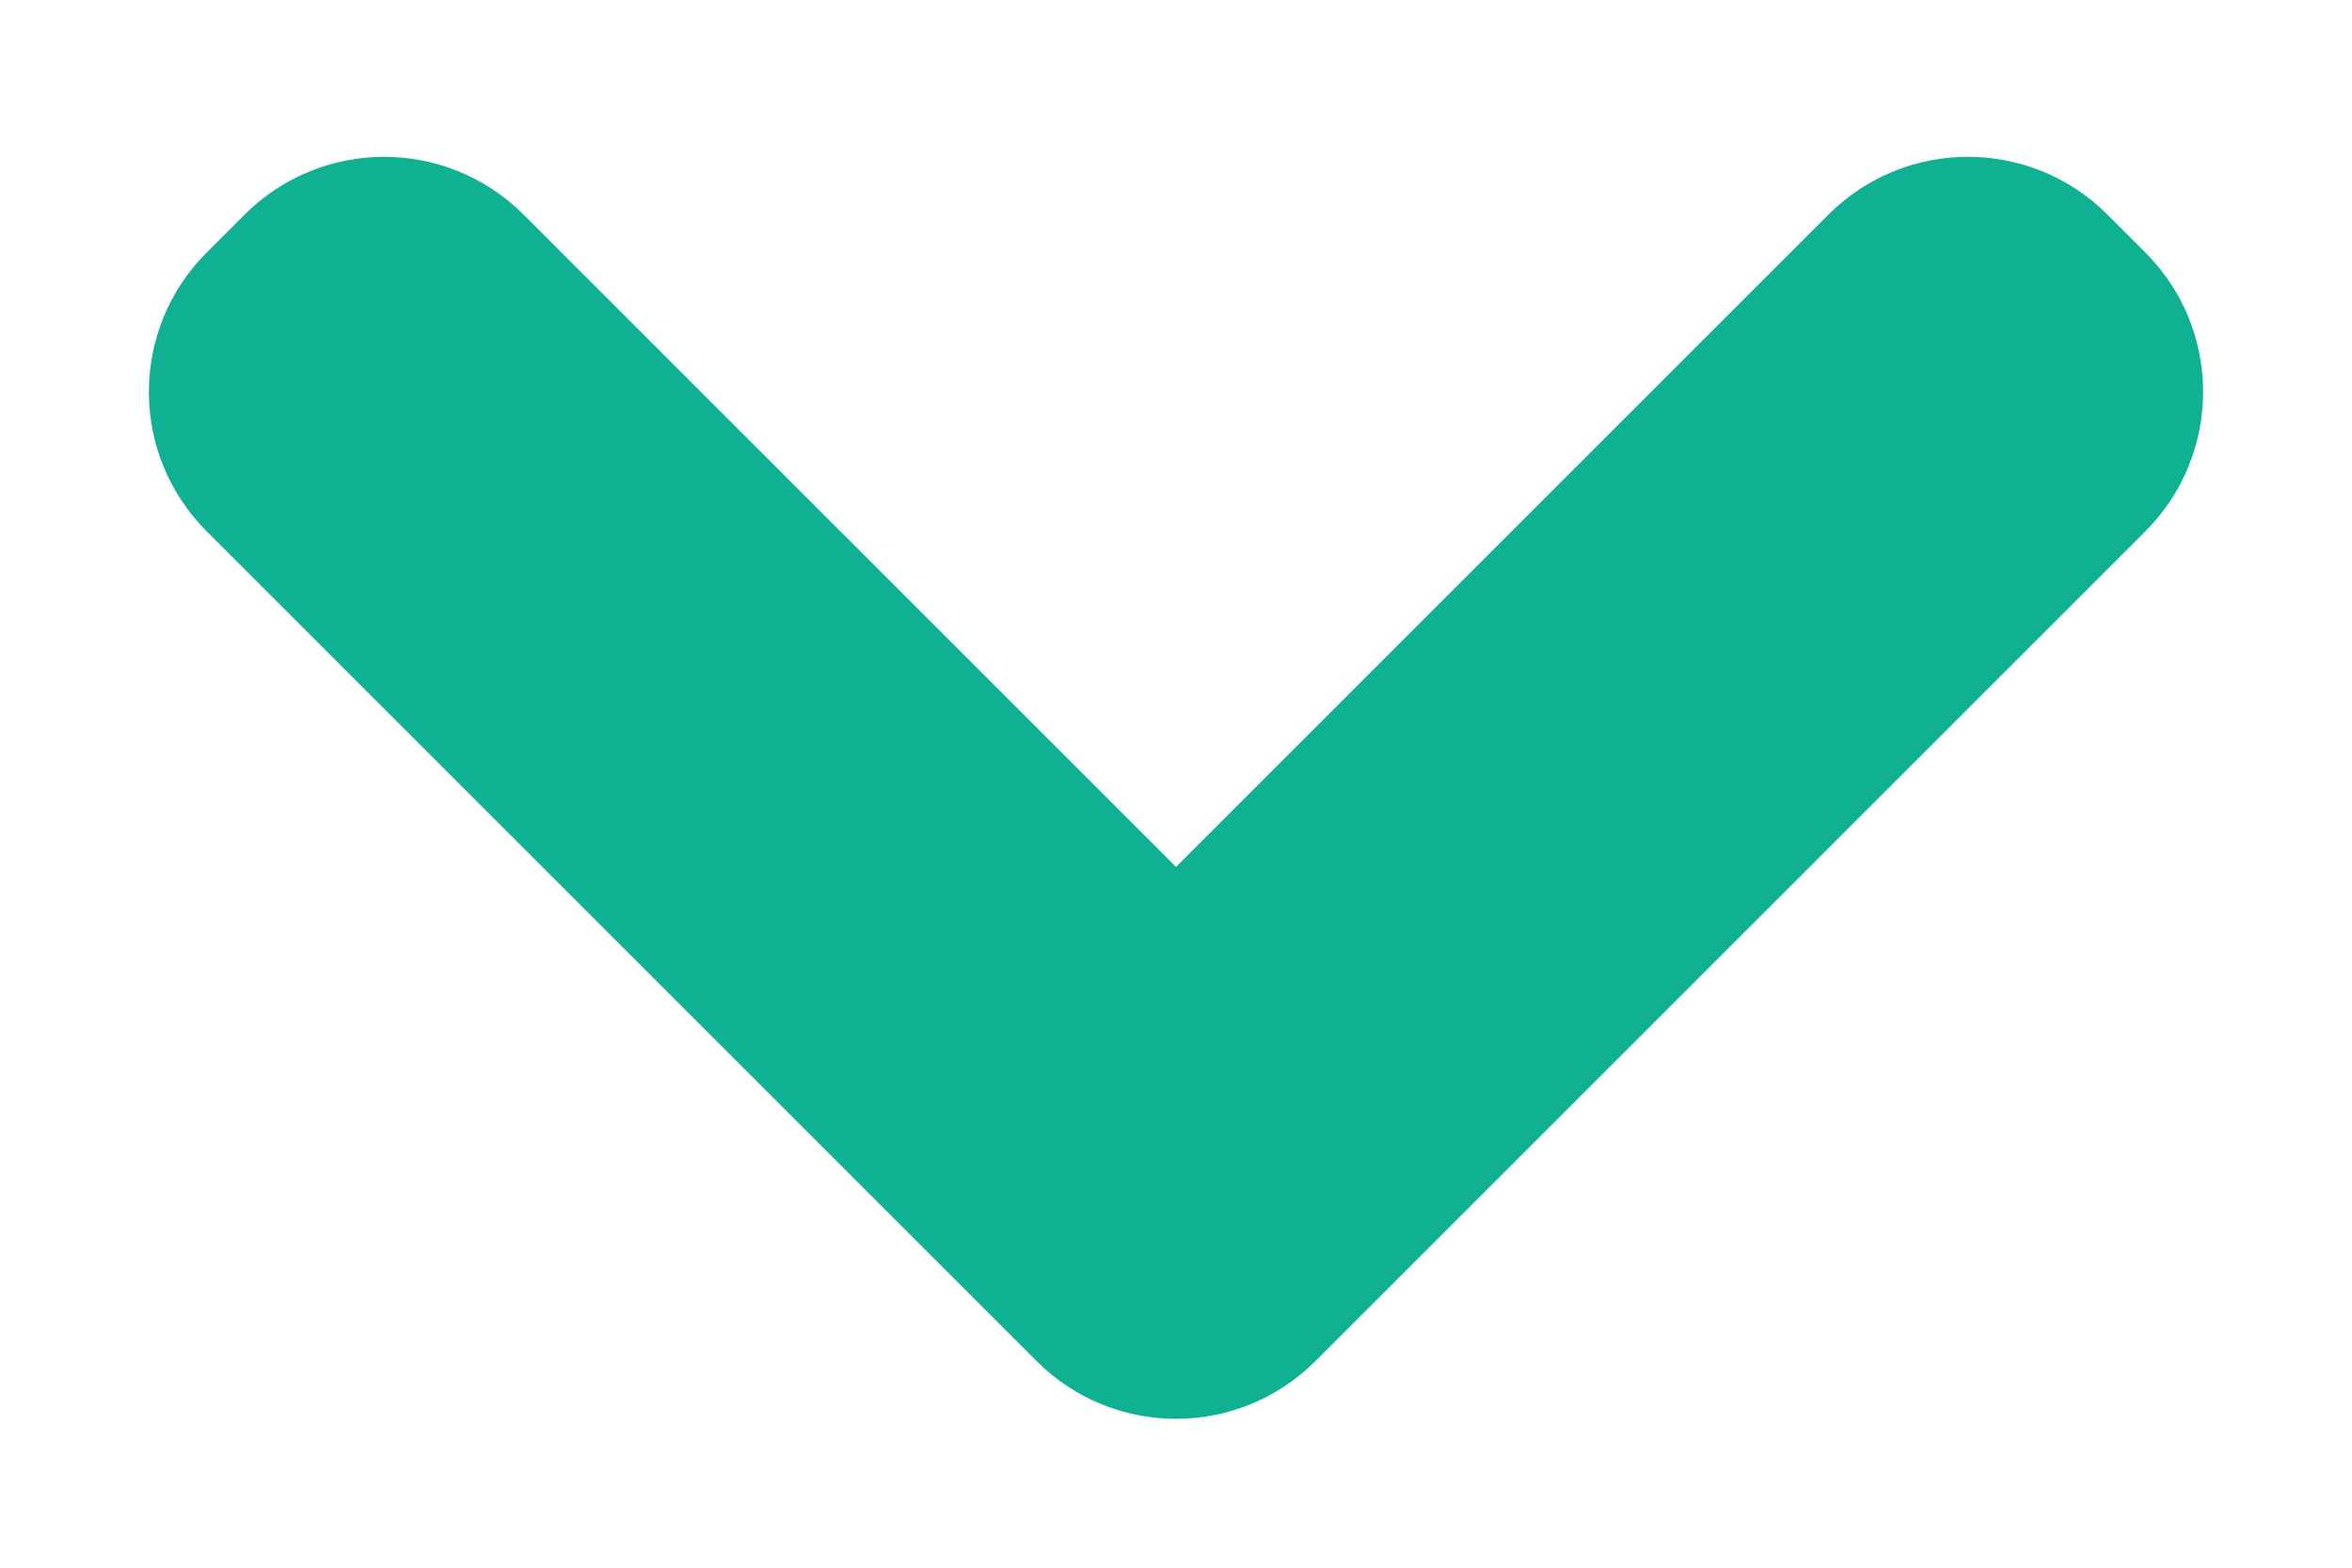 <?xml version="1.0" encoding="UTF-8"?>
<svg width="12px" height="8px" viewBox="0 0 12 8" version="1.1" xmlns="http://www.w3.org/2000/svg" xmlns:xlink="http://www.w3.org/1999/xlink">
    <title>Fill 1</title>
    <g id="Symbols" stroke="none" stroke-width="1" fill="none" fill-rule="evenodd">
        <g id="Recipe/Card/Active/Show" transform="translate(-283, -248)" fill="#10B193">
            <g id="Group" transform="translate(0, 213)">
                <g id="Group-4" transform="translate(277, 27)">
                    <path d="M8,7.006 L8,12.994 C8,13.55 8.45,14 9.006,14 L14.994,14 C15.55,14 16,13.55 16,12.994 L16,12.72 C16,12.165 15.55,11.714 14.994,11.714 L10.286,11.714 L10.286,7.006 C10.286,6.45 9.835,6 9.279,6 L9.006,6 C8.45,6 8,6.45 8,7.006" id="Fill-1" transform="translate(12, 10) rotate(-45) translate(-12, -10) "></path>
                </g>
            </g>
        </g>
    </g>
</svg>